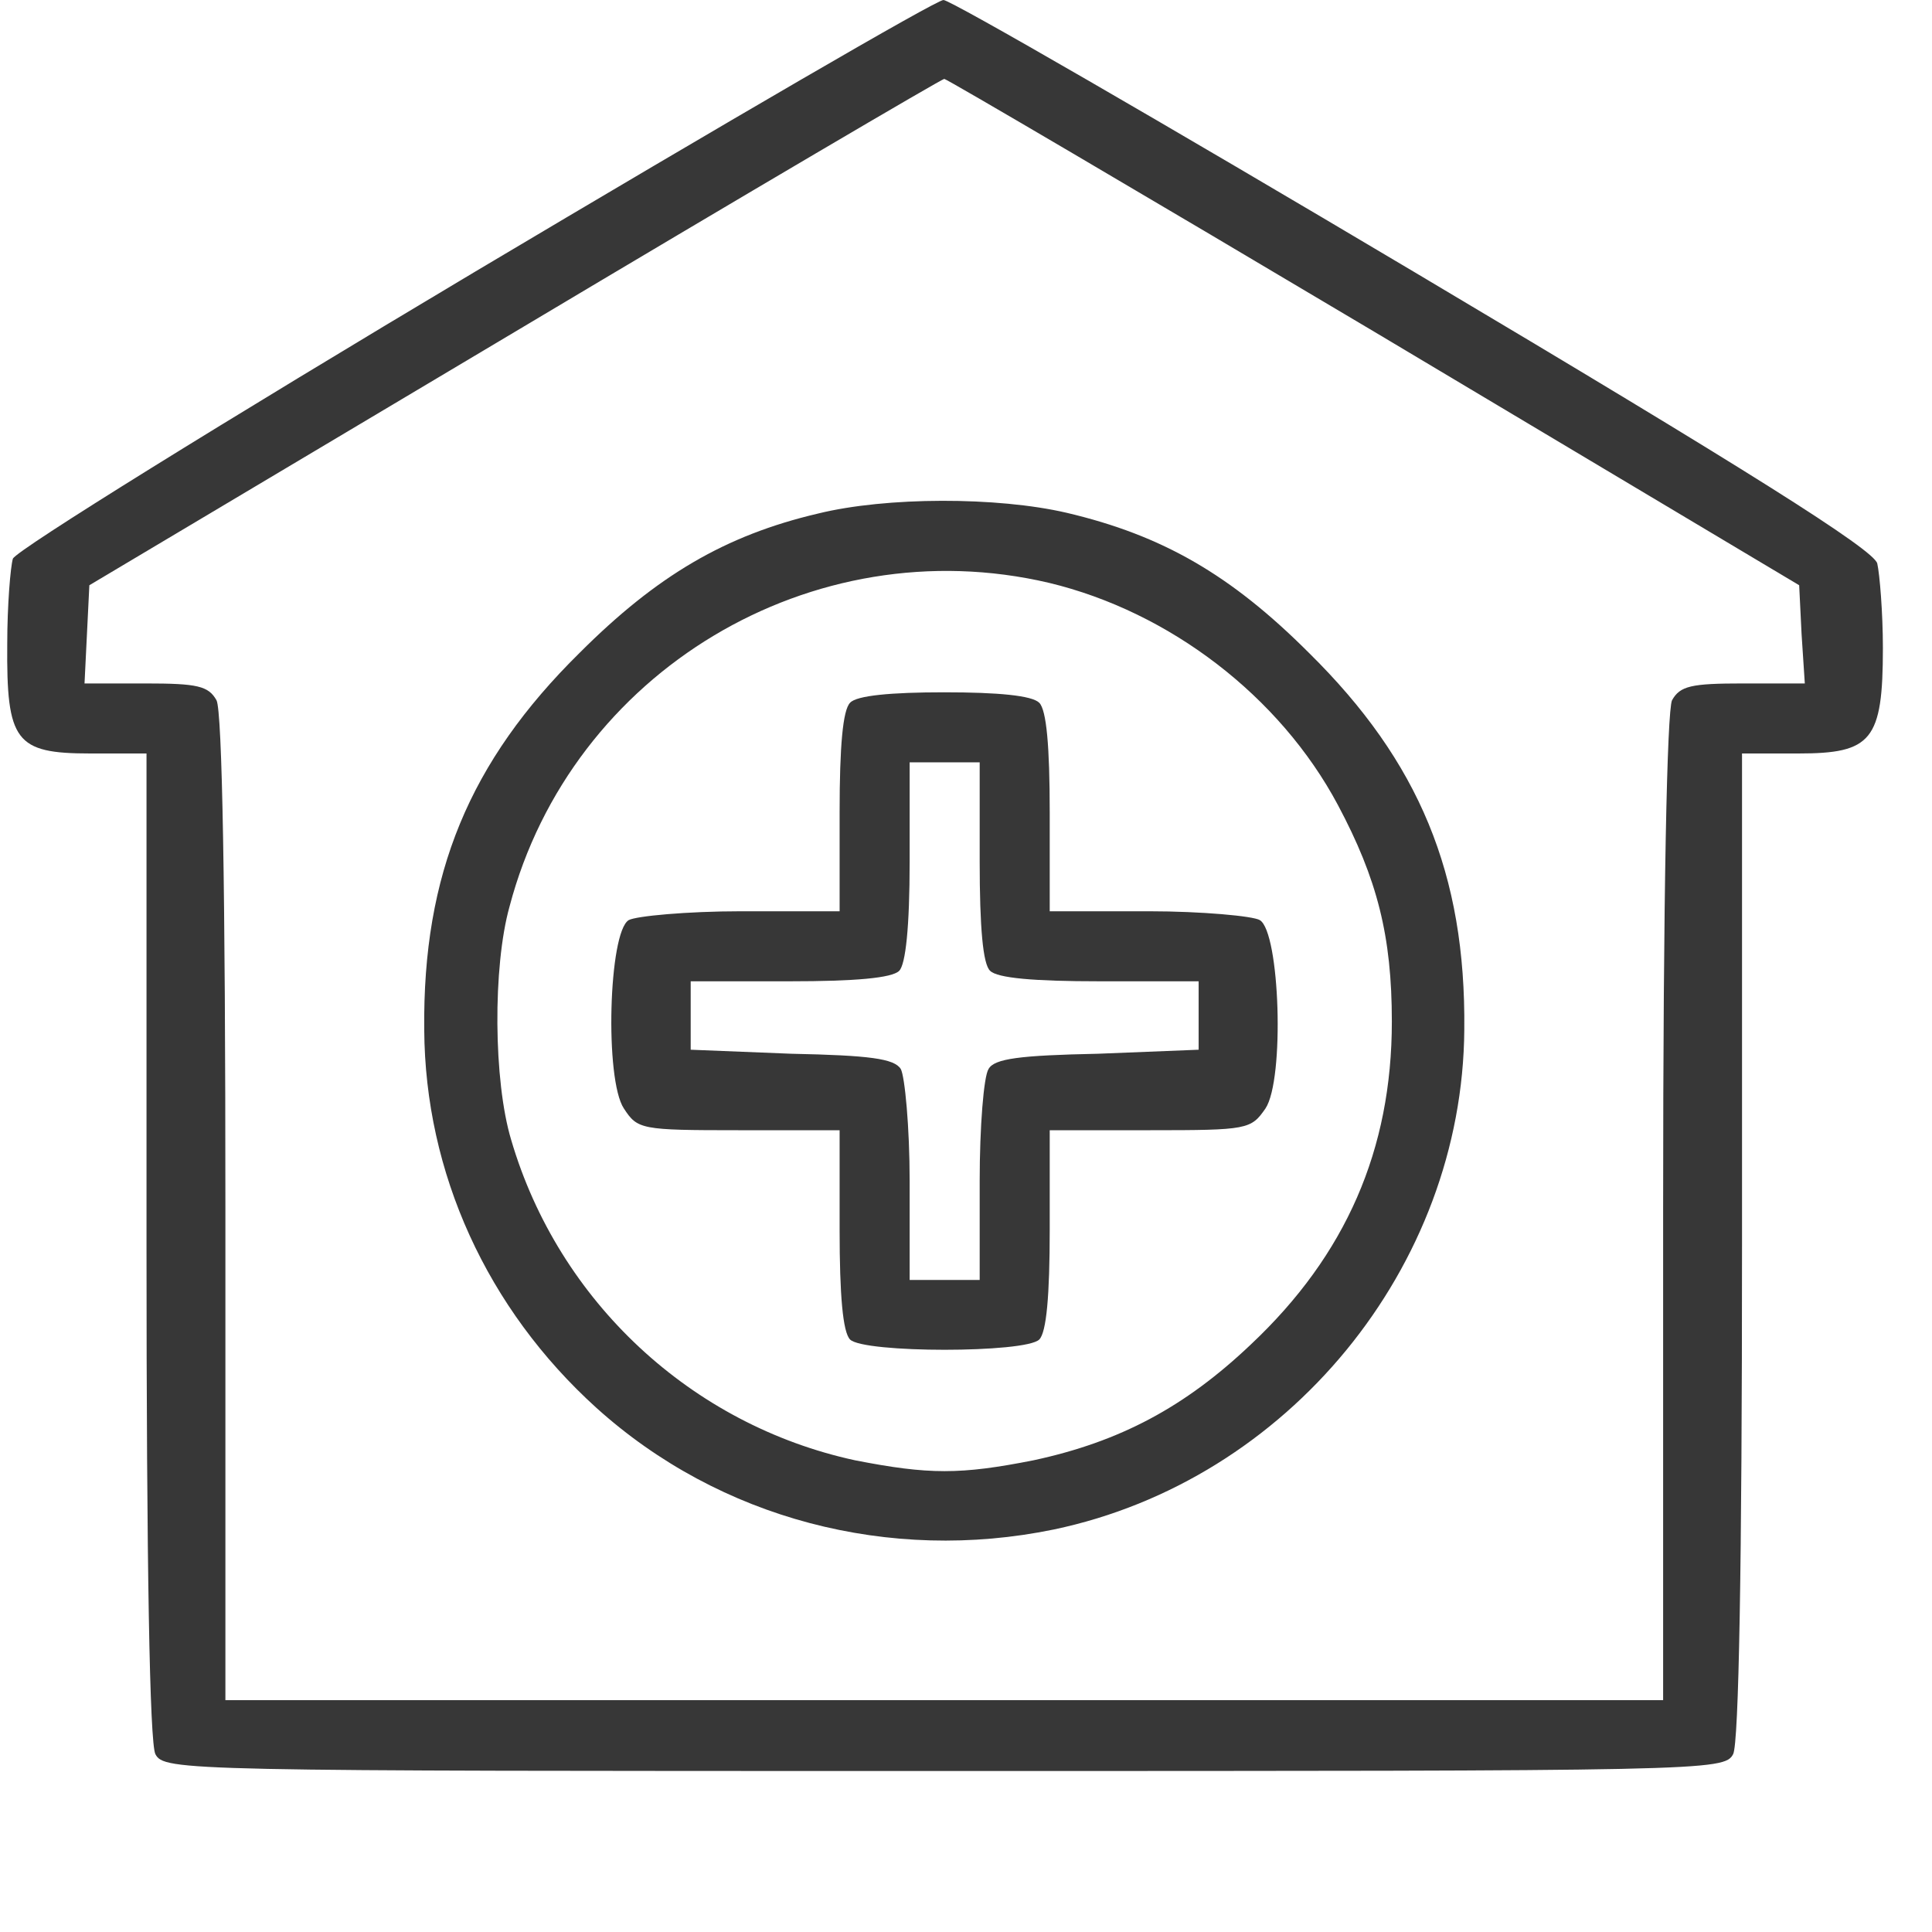 <svg width="24" height="24" viewBox="0 0 24 24" fill="none" xmlns="http://www.w3.org/2000/svg" xmlns:xlink="http://www.w3.org/1999/xlink">
	<desc>
			Created with Pixso.
	</desc>
	<defs>
		<clipPath id="clip39_2123">
			<rect id="5" width="24" height="24" fill="white" fill-opacity="0"/>
		</clipPath>
	</defs>
	<g clip-path="url(#clip39_2123)">
		<path id="Vector" d="M5.91 3.37C2.79 5.23 0.21 6.83 0.16 6.94C0.13 7.04 0.09 7.52 0.09 8C0.08 9.21 0.19 9.36 1.12 9.36L1.82 9.36L1.82 15.47C1.82 19.47 1.86 21.65 1.93 21.79C2.04 22 2.27 22 11.73 22C21.2 22 21.42 22 21.53 21.79C21.6 21.65 21.64 19.47 21.64 15.47L21.64 9.36L22.34 9.36C23.25 9.36 23.39 9.2 23.39 8.05C23.39 7.61 23.35 7.13 23.32 7C23.28 6.83 21.71 5.84 17.57 3.38C14.44 1.52 11.81 0 11.72 0C11.63 0 9.02 1.52 5.91 3.37ZM17.07 4.12L22.35 7.27L22.38 7.88L22.42 8.49L21.65 8.49C21.01 8.49 20.87 8.52 20.77 8.7C20.71 8.84 20.66 11.02 20.66 15.01L20.66 21.12L11.73 21.12L2.8 21.12L2.8 15.01C2.8 11.02 2.76 8.84 2.69 8.7C2.59 8.52 2.45 8.49 1.81 8.49L1.05 8.49L1.08 7.88L1.11 7.27L6.4 4.12C9.3 2.39 11.7 0.98 11.73 0.98C11.76 0.98 14.16 2.39 17.07 4.12Z" fill="#373737" fill-opacity="1" fill-rule="nonzero"/>
		<path id="Vector" d="M10.16 6.38C9.01 6.65 8.16 7.15 7.2 8.11C5.83 9.46 5.25 10.86 5.27 12.79C5.28 14.57 6.05 16.26 7.41 17.49C8.94 18.87 11.05 19.42 13.09 19C16 18.39 18.17 15.74 18.19 12.79C18.21 10.86 17.63 9.46 16.26 8.11C15.29 7.14 14.44 6.65 13.25 6.37C12.39 6.17 11.01 6.17 10.16 6.38ZM13.03 7.24C14.53 7.6 15.9 8.65 16.62 10C17.11 10.92 17.29 11.63 17.29 12.69C17.29 14.28 16.72 15.59 15.54 16.7C14.72 17.48 13.91 17.91 12.84 18.14C11.93 18.32 11.54 18.32 10.62 18.14C8.59 17.7 6.94 16.17 6.35 14.16C6.13 13.43 6.12 12.01 6.33 11.26C7.1 8.34 10.09 6.55 13.03 7.24Z" fill="#373737" fill-opacity="1" fill-rule="nonzero"/>
		<path id="Vector" d="M10.56 8.73C10.47 8.82 10.43 9.27 10.43 10.09L10.43 11.32L9.21 11.32C8.53 11.32 7.9 11.38 7.81 11.43C7.56 11.58 7.51 13.41 7.75 13.77C7.92 14.03 7.96 14.04 9.17 14.04L10.43 14.04L10.43 15.28C10.43 16.09 10.47 16.55 10.56 16.64C10.73 16.81 12.74 16.81 12.91 16.64C13 16.55 13.04 16.09 13.04 15.28L13.04 14.04L14.29 14.04C15.5 14.04 15.54 14.03 15.72 13.77C15.96 13.41 15.9 11.58 15.65 11.43C15.57 11.38 14.93 11.32 14.27 11.32L13.04 11.32L13.04 10.09C13.04 9.27 13 8.82 12.91 8.73C12.82 8.64 12.4 8.6 11.73 8.6C11.07 8.6 10.64 8.64 10.56 8.73ZM12.17 10.7C12.17 11.52 12.21 11.98 12.3 12.06C12.39 12.15 12.84 12.19 13.66 12.19L14.89 12.19L14.89 12.62L14.89 13.04L13.64 13.09C12.67 13.11 12.35 13.15 12.28 13.28C12.22 13.37 12.17 14 12.17 14.67L12.17 15.9L11.73 15.9L11.3 15.9L11.3 14.67C11.3 14 11.24 13.37 11.19 13.28C11.11 13.15 10.8 13.11 9.83 13.09L8.58 13.04L8.58 12.62L8.58 12.19L9.81 12.19C10.62 12.19 11.08 12.15 11.17 12.06C11.25 11.98 11.3 11.52 11.3 10.7L11.3 9.47L11.73 9.47L12.17 9.47L12.17 10.7Z" fill="#373737" fill-opacity="1" fill-rule="nonzero"/>
	</g>
</svg>
